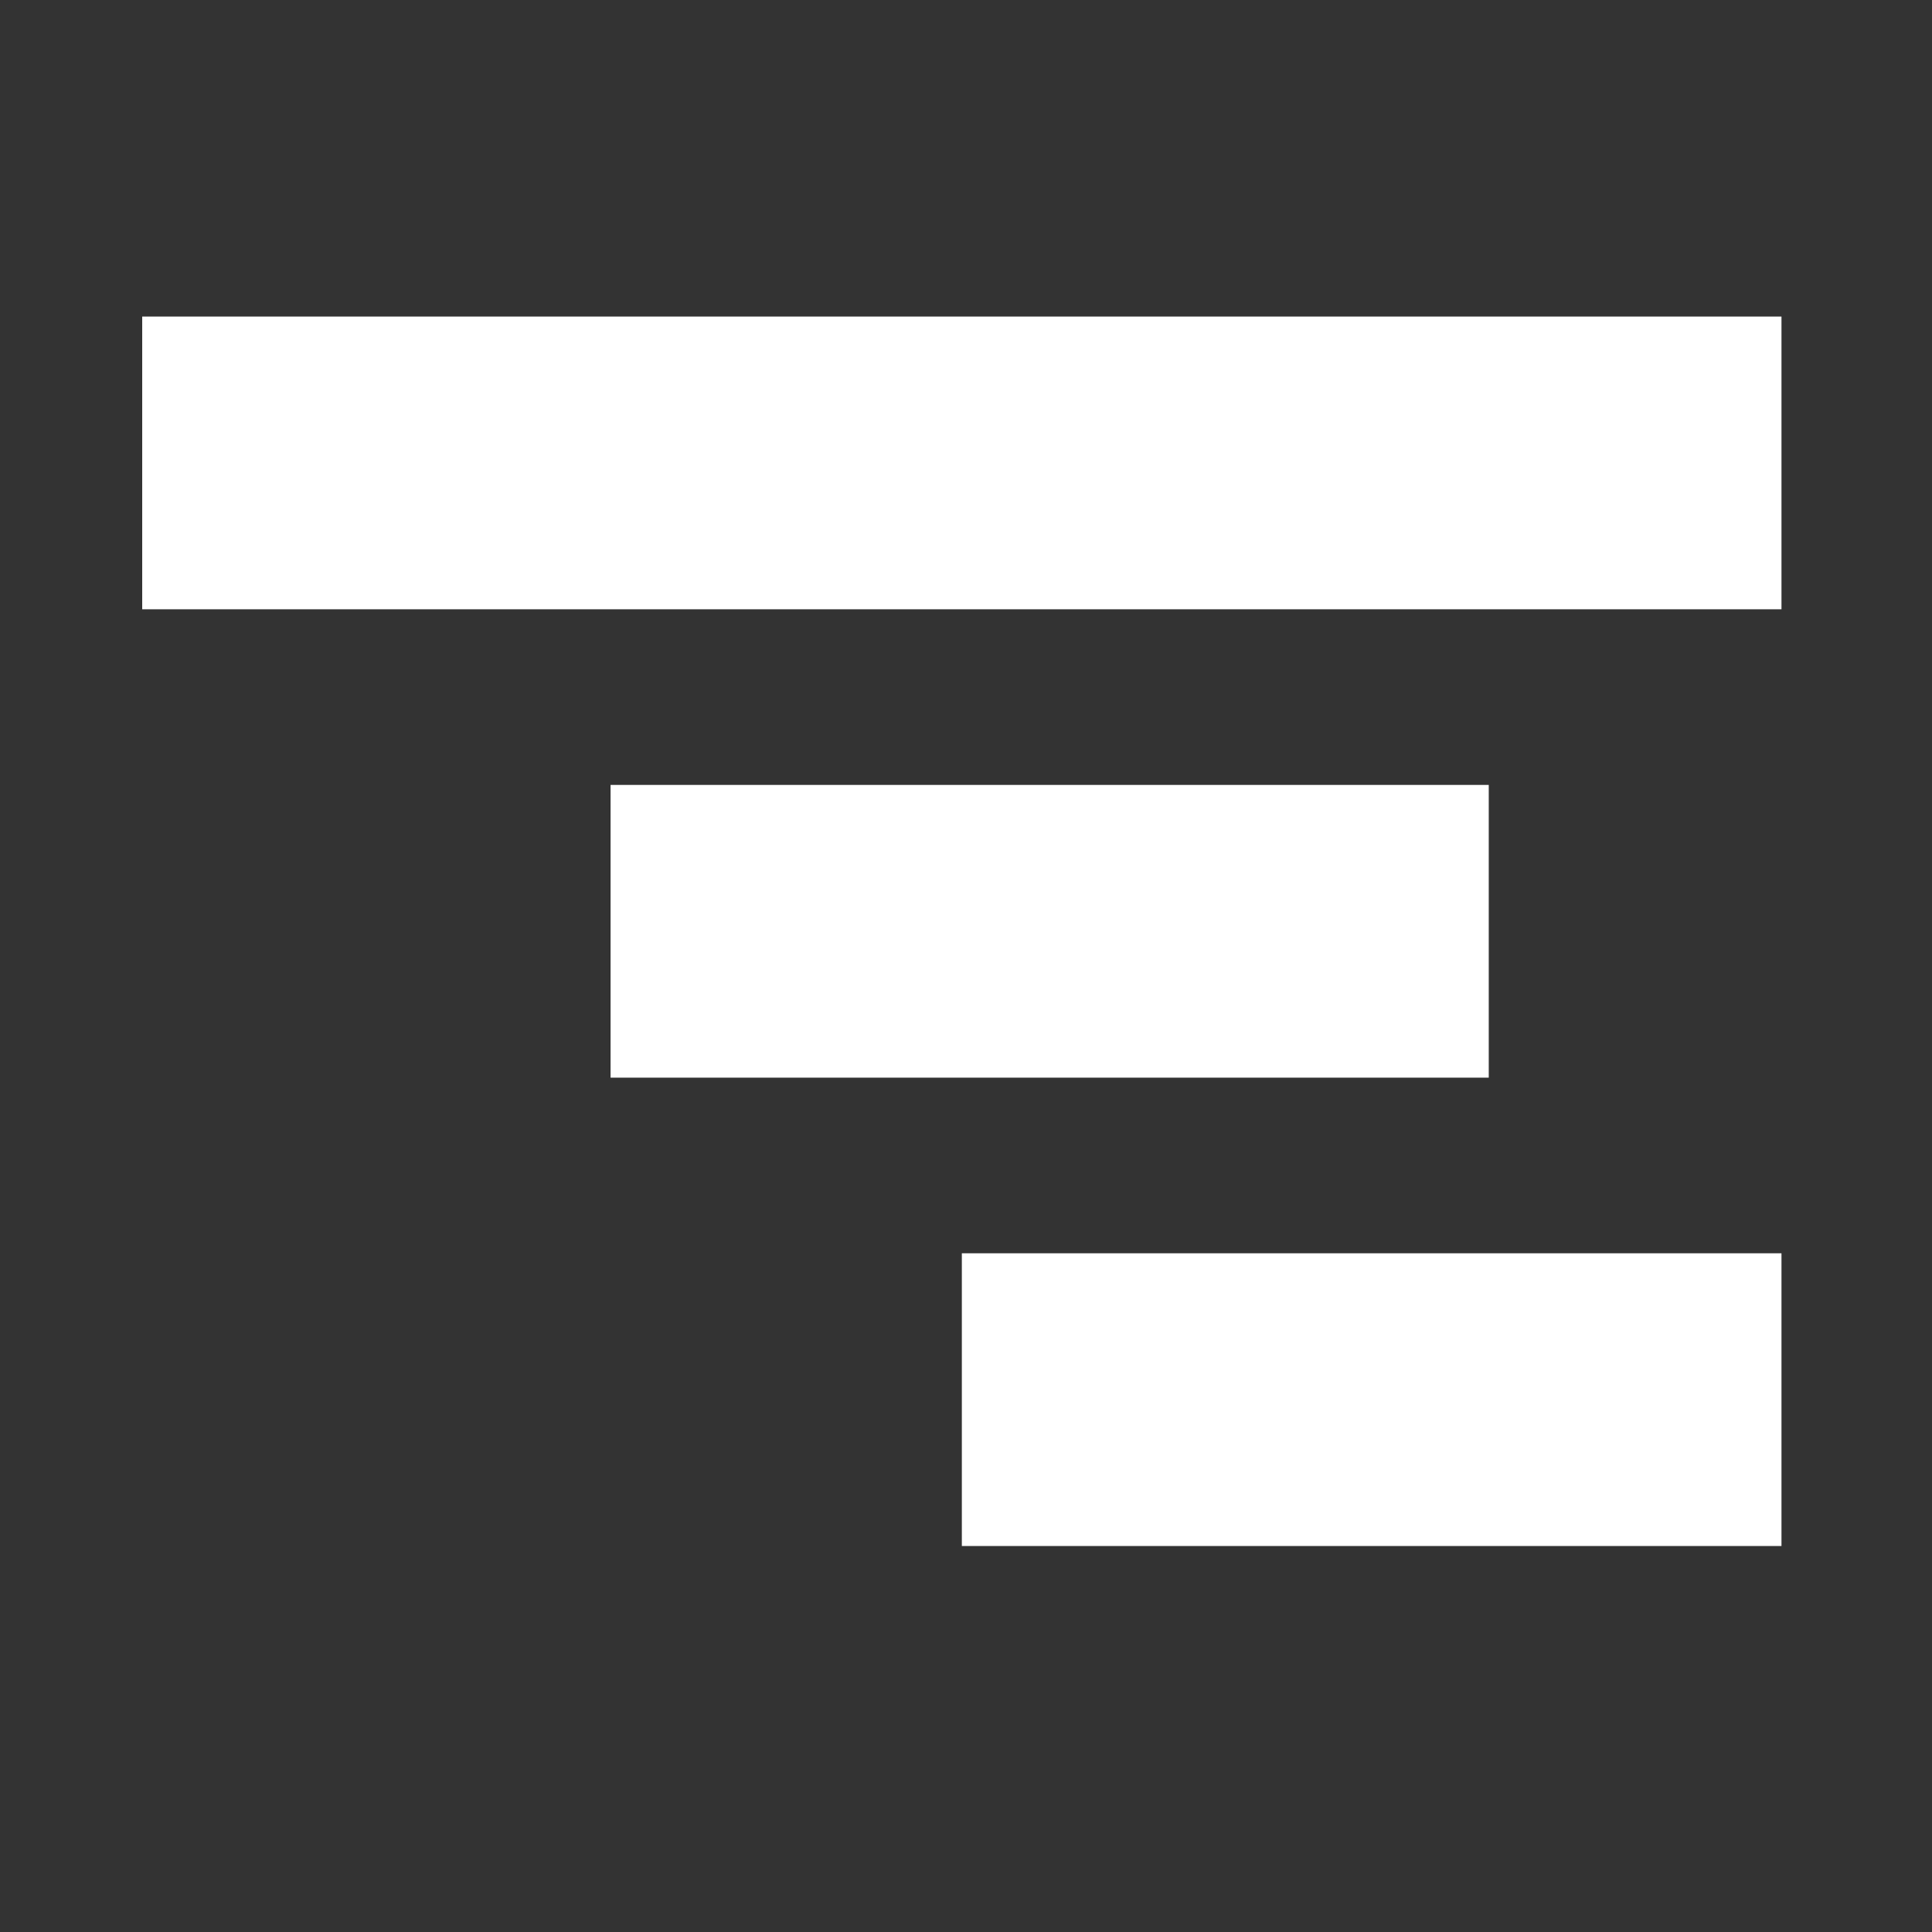 <svg width="33" height="33" viewBox="0 0 33 33" fill="none" xmlns="http://www.w3.org/2000/svg">
<rect x="0" y="0" width="33" height="33" fill="#333333" stroke="none"/>
<mask id="mask0_545_7609" style="mask-type:alpha" maskUnits="userSpaceOnUse" x="0" y="0" width="33" height="33">
<rect x="0.429" y="0.407" width="32" height="32" fill="#C4C4C4"/>
</mask>
<g mask="url(#mask0_545_7609)">
<rect x="2.429" y="5.407" width="28" height="5" fill="white"/>
<rect x="10.429" y="13.407" width="15" height="5" fill="white"/>
<rect x="16.429" y="21.407" width="14" height="5" fill="white"/>
</g>
</svg>
